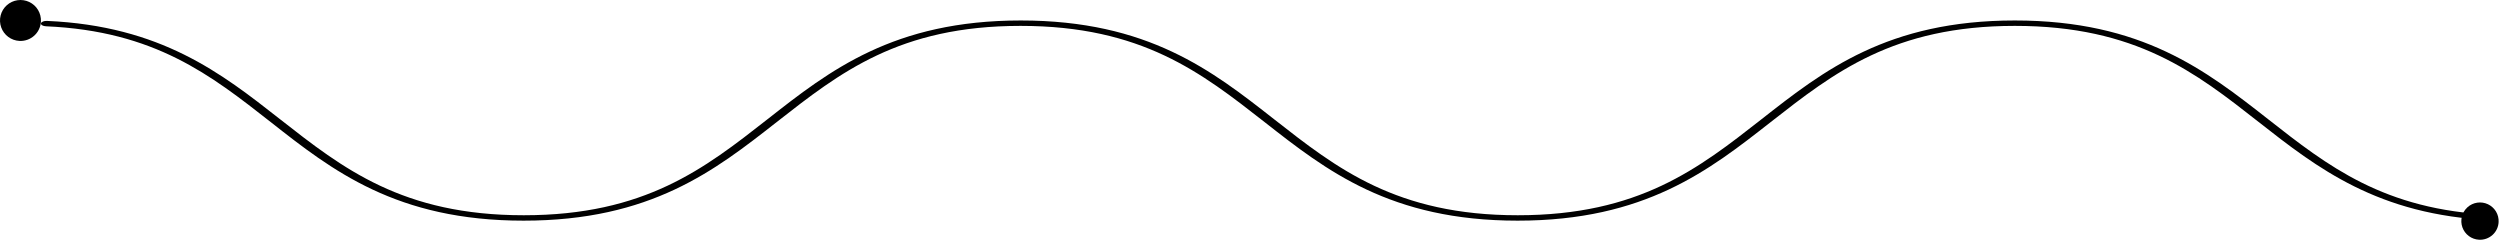 <svg width="1099" height="106" viewBox="0 0 1099 106" fill="none" xmlns="http://www.w3.org/2000/svg">
<path d="M667.141 97C611.174 97 583.057 74.952 555.862 53.63C528.133 31.939 501.931 11.378 448.607 11.378C395.282 11.378 369.202 31.939 341.473 53.63C314.277 74.952 286.136 97 230.17 97C174.203 97 146.087 74.952 118.964 53.63C92.714 33.057 68.063 13.638 20.216 11.557C19.898 11.543 19.587 11.499 19.304 11.427C19.02 11.354 18.768 11.255 18.563 11.134C18.358 11.014 18.204 10.874 18.109 10.724C18.014 10.575 17.981 10.417 18.011 10.261C18.072 9.949 18.381 9.662 18.872 9.462C19.361 9.261 19.993 9.164 20.628 9.19C70.778 11.378 97.367 32.213 123.06 52.37C150.789 74.096 176.966 94.622 230.243 94.622C283.519 94.622 309.72 74.096 337.449 52.37C364.645 31.048 392.761 9 448.728 9C504.695 9 532.835 31.048 560.031 52.37C587.76 74.096 613.937 94.622 667.213 94.622C720.489 94.622 746.691 74.096 774.42 52.37C801.616 31.048 829.756 9 885.723 9C941.69 9 969.806 31.048 997.026 52.37C1023.25 72.931 1047.93 92.35 1095.77 94.431C1096.42 94.458 1097.01 94.609 1097.43 94.851C1097.84 95.093 1098.05 95.406 1097.99 95.722C1097.94 96.037 1097.63 96.329 1097.14 96.533C1096.64 96.737 1096 96.837 1095.36 96.81C1045.21 94.61 1018.62 73.775 992.905 53.63C965.201 31.892 938.999 11.378 885.723 11.378C832.447 11.378 806.172 31.939 778.444 53.63C751.248 74.952 723.107 97 667.141 97Z" fill="black"/>
<path d="M8.534 17.987C6.758 17.895 5.048 17.278 3.622 16.215C2.195 15.152 1.116 13.69 0.52 12.014C-0.076 10.338 -0.162 8.523 0.273 6.798C0.709 5.073 1.645 3.516 2.965 2.323C4.285 1.13 5.929 0.355 7.689 0.096C9.449 -0.163 11.246 0.105 12.854 0.867C14.462 1.629 15.808 2.85 16.722 4.376C17.636 5.902 18.077 7.665 17.989 9.442C17.934 10.625 17.645 11.786 17.139 12.857C16.633 13.929 15.92 14.889 15.041 15.683C14.162 16.478 13.135 17.09 12.018 17.485C10.901 17.881 9.717 18.051 8.534 17.987Z" fill="black"/>
<path d="M1089.78 105.384C1088.16 105.3 1086.6 104.738 1085.3 103.77C1084 102.802 1083.02 101.47 1082.47 99.943C1081.93 98.416 1081.85 96.763 1082.25 95.192C1082.65 93.621 1083.5 92.202 1084.7 91.116C1085.9 90.029 1087.4 89.323 1089.01 89.087C1090.61 88.851 1092.25 89.096 1093.71 89.79C1095.18 90.484 1096.4 91.596 1097.24 92.986C1098.07 94.376 1098.47 95.982 1098.39 97.601C1098.34 98.678 1098.08 99.736 1097.62 100.712C1097.16 101.687 1096.51 102.562 1095.71 103.286C1094.9 104.009 1093.97 104.567 1092.95 104.927C1091.93 105.287 1090.85 105.442 1089.78 105.384Z" fill="black"/>
</svg>

